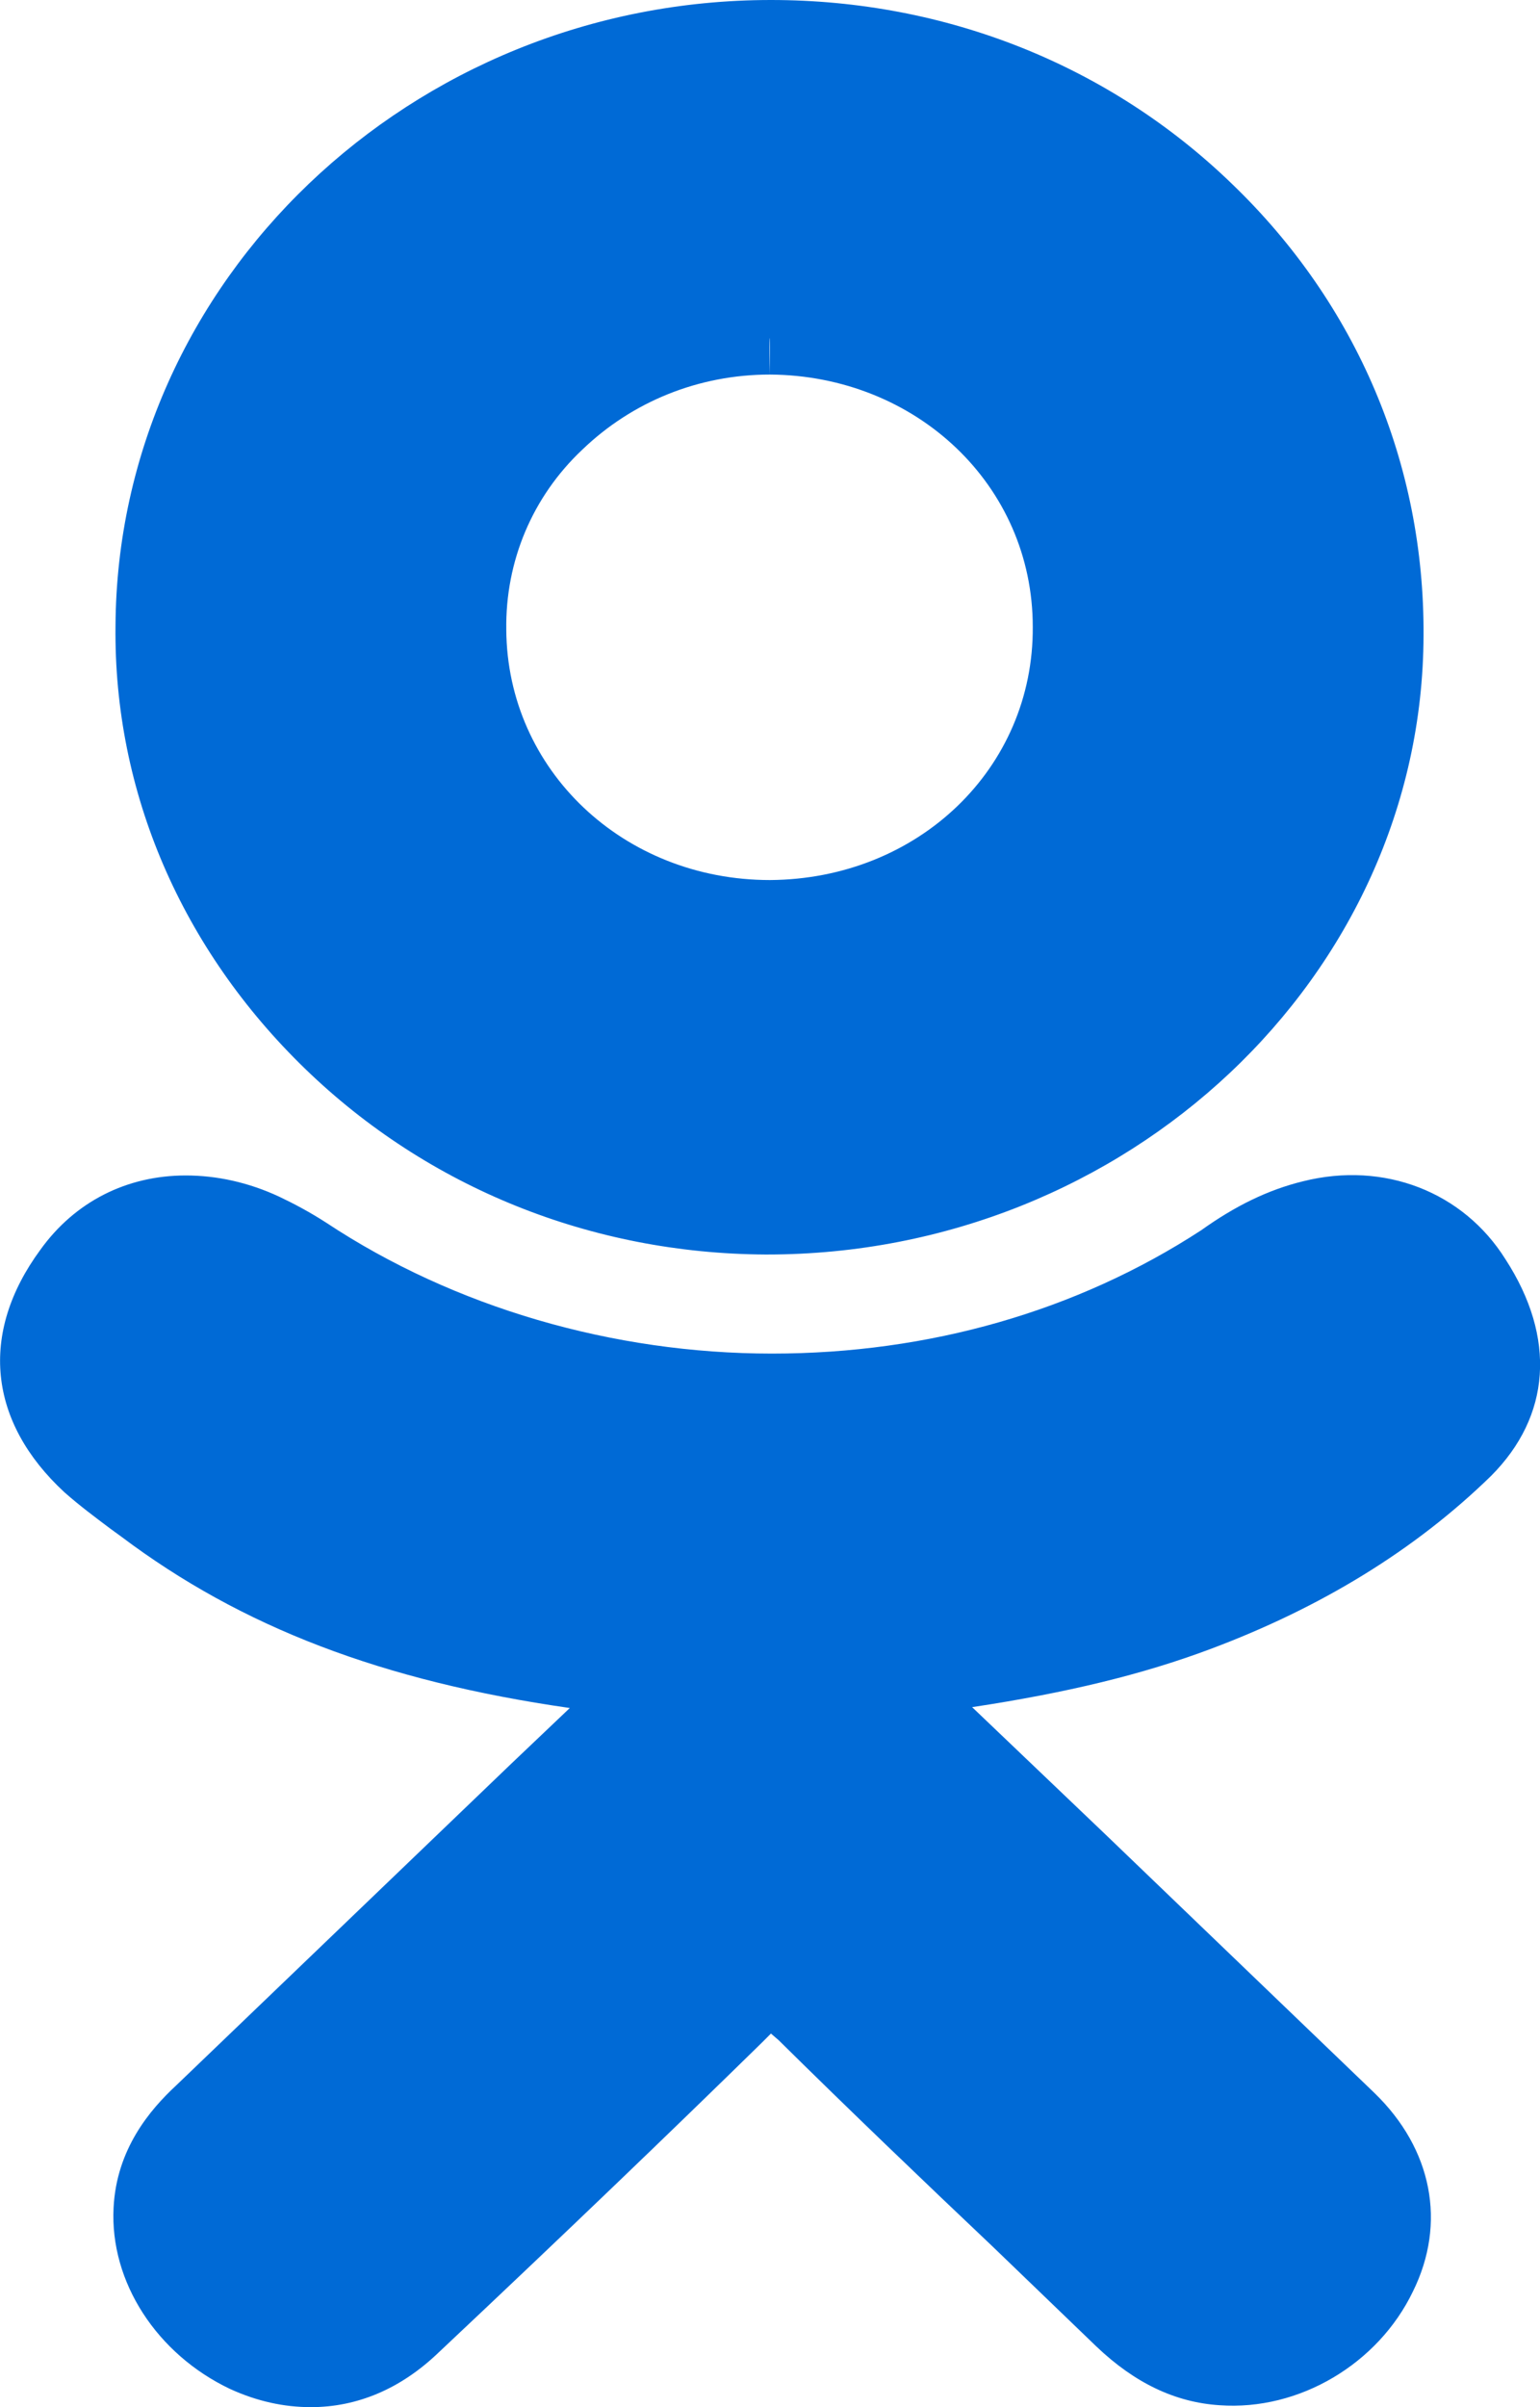 <?xml version="1.0" encoding="utf-8"?>
<!-- Generator: Adobe Illustrator 16.0.0, SVG Export Plug-In . SVG Version: 6.00 Build 0)  -->
<!DOCTYPE svg PUBLIC "-//W3C//DTD SVG 1.1//EN" "http://www.w3.org/Graphics/SVG/1.1/DTD/svg11.dtd">
<svg version="1.1" id="Слой_1" xmlns="http://www.w3.org/2000/svg" xmlns:xlink="http://www.w3.org/1999/xlink" x="0px" y="0px"
	 width="16px" height="25px" viewBox="0 0 16 25" enable-background="new 0 0 16 25" xml:space="preserve">
<g>
	<g>
		<path fill="#006AD6" d="M3.23,25c0.48,0,0.93-0.189,1.32-0.561c1.34-1.261,2.41-2.289,3.37-3.229l0.09-0.09l0.08,0.069
			c0.73,0.721,1.48,1.439,2.221,2.141l1.08,1.04c0.399,0.38,0.819,0.58,1.279,0.61c0.83,0.06,1.65-0.432,2.01-1.182
			c0.351-0.71,0.2-1.479-0.399-2.06l-2.8-2.69L10.1,17.73c0.99-0.15,1.771-0.34,2.471-0.602c1.15-0.43,2.131-1.029,2.921-1.8
			c0.618-0.62,0.68-1.431,0.149-2.25c-0.439-0.7-1.261-1.02-2.101-0.81c-0.37,0.09-0.71,0.259-1.06,0.509
			c-1.291,0.841-2.83,1.281-4.46,1.281c-1.65,0-3.3-0.479-4.63-1.359c-0.17-0.11-0.34-0.2-0.49-0.271
			c-0.32-0.149-0.65-0.22-0.97-0.22c-0.61,0-1.15,0.27-1.51,0.771c-0.64,0.87-0.54,1.79,0.25,2.52c0.16,0.141,0.32,0.26,0.48,0.38
			l0.11,0.08c1.25,0.94,2.71,1.5,4.66,1.78l-0.61,0.58l-3.48,3.34c-0.27,0.25-0.62,0.66-0.65,1.27C1.14,23.7,1.63,24.45,2.39,24.811
			C2.67,24.939,2.95,25,3.23,25z M8,3.51v0.38C7.99,3.51,8,3.51,8,3.51z M8,3.89c1.52,0.01,2.73,1.15,2.73,2.62
			C10.74,7.98,9.54,9.13,8,9.14c-1.52,0-2.73-1.14-2.74-2.6C5.25,5.83,5.53,5.16,6.05,4.67C6.57,4.17,7.26,3.89,8,3.89z
			 M7.97,13.029c3.74,0,6.81-2.889,6.82-6.429c0.01-1.78-0.69-3.44-1.99-4.69C11.529,0.68,9.83,0,8.01,0C4.27,0,1.22,2.92,1.2,6.5
			c-0.02,1.73,0.69,3.36,1.97,4.6c1.28,1.24,2.98,1.919,4.78,1.929H7.97z"/>
	</g>
</g>
</svg>
